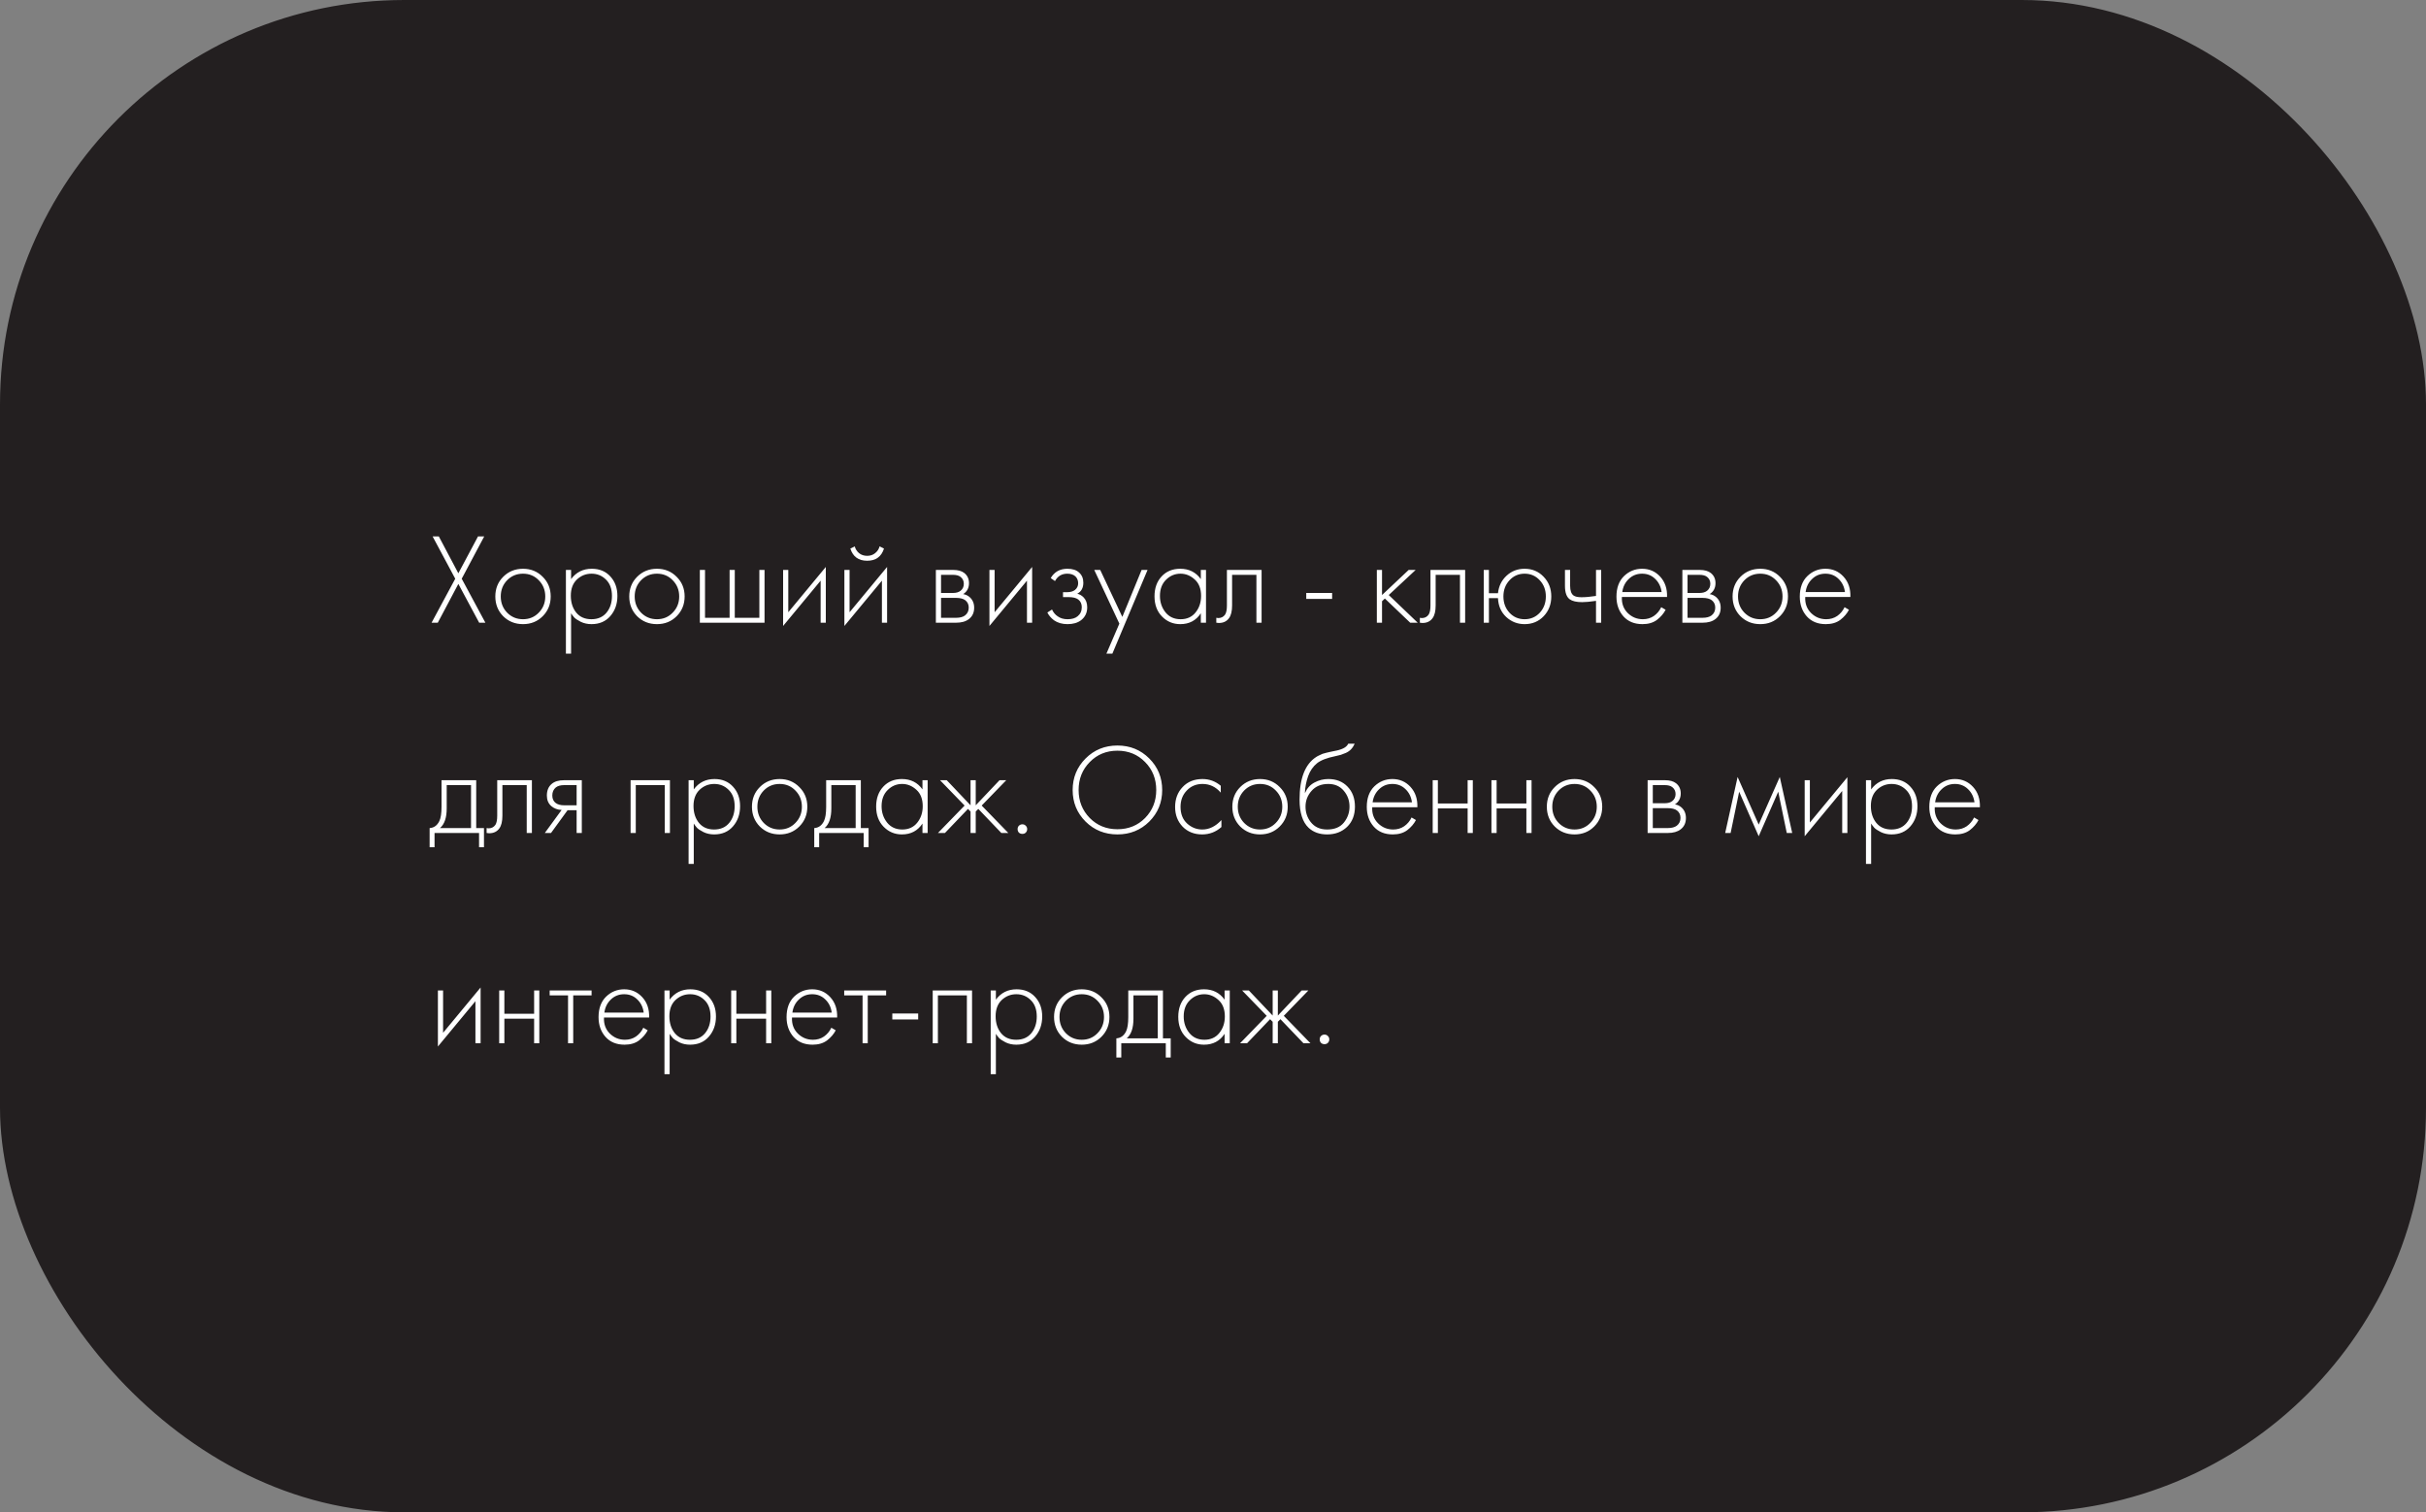 <?xml version="1.0" encoding="UTF-8"?> <svg xmlns="http://www.w3.org/2000/svg" width="300" height="187" viewBox="0 0 300 187" fill="none"><rect x="0" y="0" width="300" height="187" fill="#808080" stroke="none"/> <rect x="0.5" y="0.5" width="299" height="186" rx="49.5" fill="#231F20" stroke="#231F20"></rect> <path d="M53.368 77L56.296 71.56L53.496 66.328H54.264L56.68 70.888L59.112 66.328H59.88L57.096 71.56L60.024 77H59.256L56.68 72.2L54.136 77H53.368ZM62.228 71.32C62.889 70.659 63.705 70.328 64.676 70.328C65.646 70.328 66.457 70.659 67.108 71.32C67.769 71.971 68.1 72.781 68.1 73.752C68.1 74.723 67.769 75.539 67.108 76.2C66.457 76.851 65.646 77.176 64.676 77.176C63.705 77.176 62.889 76.851 62.228 76.2C61.577 75.539 61.252 74.723 61.252 73.752C61.252 72.781 61.577 71.971 62.228 71.32ZM62.708 75.752C63.241 76.296 63.897 76.568 64.676 76.568C65.454 76.568 66.105 76.296 66.628 75.752C67.161 75.208 67.428 74.541 67.428 73.752C67.428 72.963 67.161 72.296 66.628 71.752C66.105 71.208 65.454 70.936 64.676 70.936C63.897 70.936 63.241 71.208 62.708 71.752C62.185 72.296 61.924 72.963 61.924 73.752C61.924 74.541 62.185 75.208 62.708 75.752ZM70.62 75.832V80.824H69.98V70.472H70.62V71.608C71.249 70.755 72.103 70.328 73.18 70.328C74.14 70.328 74.908 70.648 75.484 71.288C76.06 71.917 76.348 72.717 76.348 73.688C76.348 74.68 76.055 75.512 75.468 76.184C74.892 76.845 74.119 77.176 73.148 77.176C72.657 77.176 72.215 77.08 71.82 76.888C71.425 76.685 71.153 76.504 71.004 76.344C70.855 76.173 70.727 76.003 70.62 75.832ZM71.26 75.752C71.708 76.296 72.332 76.568 73.132 76.568C73.932 76.568 74.556 76.296 75.004 75.752C75.452 75.208 75.676 74.52 75.676 73.688C75.676 72.824 75.431 72.152 74.94 71.672C74.45 71.181 73.852 70.936 73.148 70.936C72.455 70.936 71.852 71.176 71.34 71.656C70.839 72.136 70.588 72.803 70.588 73.656C70.588 74.499 70.812 75.197 71.26 75.752ZM78.79 71.32C79.451 70.659 80.267 70.328 81.238 70.328C82.209 70.328 83.019 70.659 83.67 71.32C84.332 71.971 84.662 72.781 84.662 73.752C84.662 74.723 84.332 75.539 83.67 76.2C83.019 76.851 82.209 77.176 81.238 77.176C80.267 77.176 79.451 76.851 78.79 76.2C78.139 75.539 77.814 74.723 77.814 73.752C77.814 72.781 78.139 71.971 78.79 71.32ZM79.27 75.752C79.803 76.296 80.46 76.568 81.238 76.568C82.017 76.568 82.668 76.296 83.19 75.752C83.724 75.208 83.99 74.541 83.99 73.752C83.99 72.963 83.724 72.296 83.19 71.752C82.668 71.208 82.017 70.936 81.238 70.936C80.46 70.936 79.803 71.208 79.27 71.752C78.748 72.296 78.486 72.963 78.486 73.752C78.486 74.541 78.748 75.208 79.27 75.752ZM86.543 77V70.472H87.183V76.392H90.223V70.472H90.863V76.392H93.903V70.472H94.543V77H86.543ZM96.84 70.472H97.48V75.704L102.12 70.104V77H101.48V71.8L96.84 77.4V70.472ZM104.418 70.472H105.058V75.704L109.698 70.104V77H109.058V71.8L104.418 77.4V70.472ZM106.226 68.392C106.503 68.616 106.839 68.728 107.234 68.728C107.628 68.728 107.959 68.616 108.226 68.392C108.503 68.168 108.684 67.891 108.77 67.56L109.314 67.832C108.994 68.835 108.3 69.336 107.234 69.336C106.167 69.336 105.474 68.835 105.154 67.832L105.698 67.56C105.783 67.891 105.959 68.168 106.226 68.392ZM115.73 70.472H117.858C118.466 70.472 118.93 70.6 119.25 70.856C119.634 71.165 119.826 71.581 119.826 72.104C119.826 72.701 119.586 73.155 119.106 73.464C119.405 73.507 119.671 73.629 119.906 73.832C120.279 74.163 120.466 74.6 120.466 75.144C120.466 75.752 120.247 76.221 119.81 76.552C119.426 76.851 118.893 77 118.21 77H115.73V70.472ZM116.37 73.32H117.858C118.253 73.32 118.562 73.229 118.786 73.048C119.053 72.835 119.186 72.547 119.186 72.184C119.186 71.832 119.053 71.549 118.786 71.336C118.573 71.165 118.263 71.08 117.858 71.08H116.37V73.32ZM116.37 76.392H118.21C118.701 76.392 119.074 76.296 119.33 76.104C119.639 75.869 119.794 75.544 119.794 75.128C119.794 74.744 119.65 74.44 119.362 74.216C119.106 74.024 118.722 73.928 118.21 73.928H116.37V76.392ZM122.355 70.472H122.995V75.704L127.635 70.104V77H126.995V71.8L122.355 77.4V70.472ZM130.461 71.848L129.933 71.48C130.381 70.712 131.069 70.328 131.997 70.328C132.627 70.328 133.107 70.483 133.437 70.792C133.789 71.101 133.965 71.523 133.965 72.056C133.965 72.696 133.715 73.149 133.213 73.416C133.501 73.48 133.757 73.624 133.981 73.848C134.291 74.157 134.445 74.573 134.445 75.096C134.445 75.768 134.189 76.301 133.677 76.696C133.251 77.016 132.696 77.176 132.013 77.176C131.352 77.176 130.792 77.016 130.333 76.696C129.96 76.408 129.688 76.088 129.517 75.736L130.093 75.368C130.253 75.72 130.483 75.997 130.781 76.2C131.112 76.445 131.523 76.568 132.013 76.568C132.557 76.568 132.973 76.445 133.261 76.2C133.603 75.923 133.773 75.549 133.773 75.08C133.773 74.664 133.624 74.344 133.325 74.12C133.069 73.928 132.669 73.832 132.125 73.832H131.453V73.224H131.949C132.365 73.224 132.691 73.133 132.925 72.952C133.192 72.739 133.325 72.461 133.325 72.12C133.325 71.779 133.213 71.496 132.989 71.272C132.744 71.048 132.408 70.936 131.981 70.936C131.299 70.936 130.792 71.24 130.461 71.848ZM136.82 80.824L138.42 77.112L135.316 70.472H136.052L138.788 76.28L141.172 70.472H141.908L137.556 80.824H136.82ZM148.495 71.608V70.472H149.135V77H148.495V75.832C147.909 76.728 147.061 77.176 145.951 77.176C145.066 77.176 144.314 76.861 143.695 76.232C143.077 75.603 142.767 74.771 142.767 73.736C142.767 72.723 143.061 71.901 143.647 71.272C144.234 70.643 145.002 70.328 145.951 70.328C147.039 70.328 147.887 70.755 148.495 71.608ZM145.983 70.936C145.29 70.936 144.693 71.187 144.191 71.688C143.69 72.179 143.439 72.845 143.439 73.688C143.439 74.467 143.669 75.144 144.127 75.72C144.586 76.285 145.21 76.568 145.999 76.568C146.778 76.568 147.391 76.291 147.839 75.736C148.298 75.171 148.527 74.488 148.527 73.688C148.527 72.803 148.266 72.125 147.743 71.656C147.221 71.176 146.634 70.936 145.983 70.936ZM156.009 70.472V77H155.369V71.08H152.361V74.856C152.361 75.571 152.233 76.099 151.977 76.44C151.689 76.835 151.273 77.032 150.729 77.032C150.665 77.032 150.559 77.021 150.409 77V76.392C150.516 76.413 150.596 76.424 150.649 76.424C151.012 76.424 151.295 76.28 151.497 75.992C151.647 75.757 151.721 75.379 151.721 74.856V70.472H156.009ZM161.531 74.056V73.32H164.731V74.056H161.531ZM170.261 70.472H170.901V73.576L174.197 70.472H175.061L171.733 73.576L175.317 77H174.389L171.253 74.008L170.901 74.344V77H170.261V70.472ZM181.181 70.472V77H180.541V71.08H177.533V74.856C177.533 75.571 177.405 76.099 177.149 76.44C176.861 76.835 176.445 77.032 175.901 77.032C175.837 77.032 175.73 77.021 175.581 77V76.392C175.688 76.413 175.768 76.424 175.821 76.424C176.184 76.424 176.466 76.28 176.669 75.992C176.818 75.757 176.893 75.379 176.893 74.856V70.472H181.181ZM184.12 73.352H185.24C185.336 72.477 185.688 71.757 186.296 71.192C186.915 70.616 187.661 70.328 188.536 70.328C189.475 70.328 190.259 70.659 190.888 71.32C191.517 71.971 191.832 72.781 191.832 73.752C191.832 74.723 191.517 75.539 190.888 76.2C190.259 76.851 189.475 77.176 188.536 77.176C187.661 77.176 186.904 76.883 186.264 76.296C185.624 75.699 185.283 74.92 185.24 73.96H184.12V77H183.48V70.472H184.12V73.352ZM186.664 75.768C187.165 76.301 187.789 76.568 188.536 76.568C189.283 76.568 189.907 76.301 190.408 75.768C190.909 75.224 191.16 74.552 191.16 73.752C191.16 72.952 190.909 72.285 190.408 71.752C189.907 71.208 189.283 70.936 188.536 70.936C187.789 70.936 187.165 71.208 186.664 71.752C186.163 72.285 185.912 72.952 185.912 73.752C185.912 74.552 186.163 75.224 186.664 75.768ZM197.363 77V74.296C196.659 74.403 196.088 74.456 195.651 74.456C194.957 74.456 194.445 74.339 194.115 74.104C193.72 73.816 193.523 73.261 193.523 72.44V70.472H194.163V72.44C194.163 73.037 194.307 73.437 194.595 73.64C194.797 73.779 195.123 73.848 195.571 73.848C196.072 73.848 196.669 73.795 197.363 73.688V70.472H198.003V77H197.363ZM206.148 73.816H200.564C200.522 74.616 200.762 75.277 201.284 75.8C201.807 76.312 202.431 76.568 203.156 76.568C203.668 76.568 204.122 76.435 204.516 76.168C204.911 75.891 205.215 75.528 205.428 75.08L205.972 75.4C205.727 75.869 205.37 76.285 204.9 76.648C204.431 77 203.834 77.176 203.108 77.176C202.116 77.176 201.332 76.856 200.756 76.216C200.18 75.565 199.892 74.749 199.892 73.768C199.892 72.691 200.202 71.848 200.82 71.24C201.45 70.632 202.196 70.328 203.06 70.328C203.956 70.328 204.703 70.653 205.3 71.304C205.898 71.955 206.18 72.792 206.148 73.816ZM200.612 73.208H205.476C205.391 72.547 205.124 72.003 204.676 71.576C204.239 71.149 203.7 70.936 203.06 70.936C202.41 70.936 201.86 71.155 201.412 71.592C200.964 72.019 200.698 72.557 200.612 73.208ZM208.043 70.472H210.171C210.779 70.472 211.243 70.6 211.563 70.856C211.947 71.165 212.139 71.581 212.139 72.104C212.139 72.701 211.899 73.155 211.419 73.464C211.717 73.507 211.984 73.629 212.219 73.832C212.592 74.163 212.779 74.6 212.779 75.144C212.779 75.752 212.56 76.221 212.123 76.552C211.739 76.851 211.205 77 210.523 77H208.043V70.472ZM208.683 73.32H210.171C210.565 73.32 210.875 73.229 211.099 73.048C211.365 72.835 211.499 72.547 211.499 72.184C211.499 71.832 211.365 71.549 211.099 71.336C210.885 71.165 210.576 71.08 210.171 71.08H208.683V73.32ZM208.683 76.392H210.523C211.013 76.392 211.387 76.296 211.643 76.104C211.952 75.869 212.107 75.544 212.107 75.128C212.107 74.744 211.963 74.44 211.675 74.216C211.419 74.024 211.035 73.928 210.523 73.928H208.683V76.392ZM215.228 71.32C215.889 70.659 216.705 70.328 217.676 70.328C218.646 70.328 219.457 70.659 220.108 71.32C220.769 71.971 221.1 72.781 221.1 73.752C221.1 74.723 220.769 75.539 220.108 76.2C219.457 76.851 218.646 77.176 217.676 77.176C216.705 77.176 215.889 76.851 215.228 76.2C214.577 75.539 214.252 74.723 214.252 73.752C214.252 72.781 214.577 71.971 215.228 71.32ZM215.708 75.752C216.241 76.296 216.897 76.568 217.676 76.568C218.454 76.568 219.105 76.296 219.628 75.752C220.161 75.208 220.428 74.541 220.428 73.752C220.428 72.963 220.161 72.296 219.628 71.752C219.105 71.208 218.454 70.936 217.676 70.936C216.897 70.936 216.241 71.208 215.708 71.752C215.185 72.296 214.924 72.963 214.924 73.752C214.924 74.541 215.185 75.208 215.708 75.752ZM228.82 73.816H223.236C223.193 74.616 223.433 75.277 223.956 75.8C224.479 76.312 225.103 76.568 225.828 76.568C226.34 76.568 226.793 76.435 227.188 76.168C227.583 75.891 227.887 75.528 228.1 75.08L228.644 75.4C228.399 75.869 228.041 76.285 227.572 76.648C227.103 77 226.505 77.176 225.78 77.176C224.788 77.176 224.004 76.856 223.428 76.216C222.852 75.565 222.564 74.749 222.564 73.768C222.564 72.691 222.873 71.848 223.492 71.24C224.121 70.632 224.868 70.328 225.732 70.328C226.628 70.328 227.375 70.653 227.972 71.304C228.569 71.955 228.852 72.792 228.82 73.816ZM223.284 73.208H228.148C228.063 72.547 227.796 72.003 227.348 71.576C226.911 71.149 226.372 70.936 225.732 70.936C225.081 70.936 224.532 71.155 224.084 71.592C223.636 72.019 223.369 72.557 223.284 73.208ZM54.6 96.472H58.888V102.392H59.848V104.76H59.24V103H53.736V104.76H53.128V102.392C53.661 102.36 54.061 102.072 54.328 101.528C54.509 101.155 54.6 100.568 54.6 99.768V96.472ZM58.248 102.392V97.08H55.24V99.96C55.24 101.112 54.963 101.923 54.408 102.392H58.248ZM65.775 96.472V103H65.135V97.08H62.127V100.856C62.127 101.571 61.999 102.099 61.743 102.44C61.455 102.835 61.039 103.032 60.495 103.032C60.431 103.032 60.324 103.021 60.175 103V102.392C60.282 102.413 60.361 102.424 60.415 102.424C60.778 102.424 61.06 102.28 61.263 101.992C61.412 101.757 61.487 101.379 61.487 100.856V96.472H65.775ZM67.37 103L69.45 100.152C68.948 100.131 68.522 99.971 68.17 99.672C67.807 99.352 67.626 98.92 67.626 98.376C67.626 97.747 67.823 97.267 68.218 96.936C68.57 96.627 69.087 96.472 69.77 96.472H71.946V103H71.306V100.184H70.186L68.138 103H67.37ZM71.306 99.576V97.08H69.77C69.322 97.08 68.975 97.176 68.73 97.368C68.442 97.613 68.298 97.944 68.298 98.36C68.298 98.765 68.436 99.075 68.714 99.288C68.97 99.48 69.322 99.576 69.77 99.576H71.306ZM77.98 103V96.472H82.844V103H82.204V97.08H78.62V103H77.98ZM85.792 101.832V106.824H85.152V96.472H85.792V97.608C86.421 96.755 87.275 96.328 88.352 96.328C89.312 96.328 90.08 96.648 90.656 97.288C91.232 97.917 91.52 98.717 91.52 99.688C91.52 100.68 91.227 101.512 90.64 102.184C90.064 102.845 89.291 103.176 88.32 103.176C87.829 103.176 87.387 103.08 86.992 102.888C86.597 102.685 86.325 102.504 86.176 102.344C86.027 102.173 85.899 102.003 85.792 101.832ZM86.432 101.752C86.88 102.296 87.504 102.568 88.304 102.568C89.104 102.568 89.728 102.296 90.176 101.752C90.624 101.208 90.848 100.52 90.848 99.688C90.848 98.824 90.603 98.152 90.112 97.672C89.621 97.181 89.024 96.936 88.32 96.936C87.627 96.936 87.024 97.176 86.512 97.656C86.011 98.136 85.76 98.803 85.76 99.656C85.76 100.499 85.984 101.197 86.432 101.752ZM93.962 97.32C94.623 96.659 95.439 96.328 96.41 96.328C97.381 96.328 98.191 96.659 98.842 97.32C99.503 97.971 99.834 98.781 99.834 99.752C99.834 100.723 99.503 101.539 98.842 102.2C98.191 102.851 97.381 103.176 96.41 103.176C95.439 103.176 94.623 102.851 93.962 102.2C93.311 101.539 92.986 100.723 92.986 99.752C92.986 98.781 93.311 97.971 93.962 97.32ZM94.442 101.752C94.975 102.296 95.631 102.568 96.41 102.568C97.189 102.568 97.839 102.296 98.362 101.752C98.895 101.208 99.162 100.541 99.162 99.752C99.162 98.963 98.895 98.296 98.362 97.752C97.839 97.208 97.189 96.936 96.41 96.936C95.631 96.936 94.975 97.208 94.442 97.752C93.919 98.296 93.658 98.963 93.658 99.752C93.658 100.541 93.919 101.208 94.442 101.752ZM102.163 96.472H106.451V102.392H107.411V104.76H106.803V103H101.299V104.76H100.691V102.392C101.224 102.36 101.624 102.072 101.891 101.528C102.072 101.155 102.163 100.568 102.163 99.768V96.472ZM105.811 102.392V97.08H102.803V99.96C102.803 101.112 102.525 101.923 101.971 102.392H105.811ZM114.073 97.608V96.472H114.713V103H114.073V101.832C113.487 102.728 112.639 103.176 111.529 103.176C110.644 103.176 109.892 102.861 109.273 102.232C108.655 101.603 108.345 100.771 108.345 99.736C108.345 98.723 108.639 97.901 109.225 97.272C109.812 96.643 110.58 96.328 111.529 96.328C112.617 96.328 113.465 96.755 114.073 97.608ZM111.561 96.936C110.868 96.936 110.271 97.187 109.769 97.688C109.268 98.179 109.017 98.845 109.017 99.688C109.017 100.467 109.247 101.144 109.705 101.72C110.164 102.285 110.788 102.568 111.577 102.568C112.356 102.568 112.969 102.291 113.417 101.736C113.876 101.171 114.105 100.488 114.105 99.688C114.105 98.803 113.844 98.125 113.321 97.656C112.799 97.176 112.212 96.936 111.561 96.936ZM120.019 96.472H120.659V99.576L123.603 96.472H124.435L121.395 99.608L124.691 103H123.827L120.979 100.024L120.659 100.344V103H120.019V100.344L119.699 100.024L116.851 103H115.987L119.283 99.608L116.243 96.472H117.075L120.019 99.576V96.472ZM125.997 102.952C125.89 102.835 125.837 102.691 125.837 102.52C125.837 102.349 125.89 102.211 125.997 102.104C126.114 101.987 126.258 101.928 126.429 101.928C126.599 101.928 126.738 101.987 126.845 102.104C126.962 102.211 127.021 102.349 127.021 102.52C127.021 102.691 126.962 102.835 126.845 102.952C126.738 103.059 126.599 103.112 126.429 103.112C126.258 103.112 126.114 103.059 125.997 102.952ZM134.245 93.784C135.312 92.717 136.624 92.184 138.181 92.184C139.739 92.184 141.051 92.717 142.117 93.784C143.184 94.851 143.717 96.152 143.717 97.688C143.717 99.224 143.184 100.525 142.117 101.592C141.051 102.648 139.739 103.176 138.181 103.176C136.624 103.176 135.312 102.648 134.245 101.592C133.179 100.525 132.645 99.224 132.645 97.688C132.645 96.152 133.179 94.851 134.245 93.784ZM134.757 101.144C135.675 102.072 136.816 102.536 138.181 102.536C139.547 102.536 140.688 102.072 141.605 101.144C142.523 100.205 142.981 99.053 142.981 97.688C142.981 96.312 142.523 95.16 141.605 94.232C140.688 93.293 139.547 92.824 138.181 92.824C136.816 92.824 135.675 93.293 134.757 94.232C133.84 95.16 133.381 96.312 133.381 97.688C133.381 99.053 133.84 100.205 134.757 101.144ZM150.962 97.16V98.008C150.343 97.293 149.591 96.936 148.706 96.936C147.917 96.936 147.266 97.208 146.754 97.752C146.242 98.285 145.986 98.957 145.986 99.768C145.986 100.643 146.258 101.331 146.802 101.832C147.346 102.323 147.97 102.568 148.674 102.568C149.538 102.568 150.327 102.179 151.042 101.4V102.264C150.359 102.872 149.565 103.176 148.658 103.176C147.677 103.176 146.871 102.856 146.242 102.216C145.623 101.565 145.314 100.755 145.314 99.784C145.314 98.792 145.623 97.971 146.242 97.32C146.861 96.659 147.682 96.328 148.706 96.328C149.549 96.328 150.301 96.605 150.962 97.16ZM153.368 97.32C154.03 96.659 154.846 96.328 155.816 96.328C156.787 96.328 157.598 96.659 158.248 97.32C158.91 97.971 159.24 98.781 159.24 99.752C159.24 100.723 158.91 101.539 158.248 102.2C157.598 102.851 156.787 103.176 155.816 103.176C154.846 103.176 154.03 102.851 153.368 102.2C152.718 101.539 152.392 100.723 152.392 99.752C152.392 98.781 152.718 97.971 153.368 97.32ZM153.848 101.752C154.382 102.296 155.038 102.568 155.816 102.568C156.595 102.568 157.246 102.296 157.768 101.752C158.302 101.208 158.568 100.541 158.568 99.752C158.568 98.963 158.302 98.296 157.768 97.752C157.246 97.208 156.595 96.936 155.816 96.936C155.038 96.936 154.382 97.208 153.848 97.752C153.326 98.296 153.064 98.963 153.064 99.752C153.064 100.541 153.326 101.208 153.848 101.752ZM161.361 98.024H161.393C161.638 97.459 162.022 97.037 162.545 96.76C163.078 96.472 163.649 96.328 164.257 96.328C165.249 96.328 166.043 96.643 166.641 97.272C167.249 97.901 167.553 98.723 167.553 99.736C167.553 100.781 167.227 101.619 166.577 102.248C165.926 102.867 165.105 103.176 164.113 103.176C163.174 103.176 162.411 102.904 161.825 102.36C161.078 101.656 160.705 100.493 160.705 98.872C160.705 96.248 161.387 94.493 162.753 93.608C162.881 93.523 163.019 93.448 163.169 93.384C163.318 93.309 163.446 93.251 163.553 93.208C163.67 93.165 163.825 93.123 164.017 93.08C164.209 93.027 164.347 92.995 164.433 92.984C164.518 92.963 164.667 92.931 164.881 92.888C165.105 92.845 165.238 92.819 165.281 92.808C166.07 92.637 166.55 92.355 166.721 91.96H167.521C167.403 92.227 167.254 92.456 167.073 92.648C166.902 92.829 166.689 92.979 166.433 93.096C166.187 93.203 165.979 93.283 165.809 93.336C165.649 93.379 165.43 93.432 165.153 93.496C164.097 93.709 163.334 94.003 162.865 94.376C162.374 94.771 162.006 95.304 161.761 95.976C161.526 96.648 161.393 97.331 161.361 98.024ZM164.113 102.568C165.03 102.568 165.718 102.285 166.177 101.72C166.646 101.144 166.881 100.483 166.881 99.736C166.881 98.989 166.646 98.339 166.177 97.784C165.707 97.219 165.067 96.936 164.257 96.936C163.382 96.936 162.694 97.219 162.193 97.784C161.691 98.349 161.441 99 161.441 99.736C161.441 100.451 161.649 101.08 162.065 101.624C162.545 102.253 163.227 102.568 164.113 102.568ZM175.273 99.816H169.689C169.647 100.616 169.887 101.277 170.409 101.8C170.932 102.312 171.556 102.568 172.281 102.568C172.793 102.568 173.247 102.435 173.641 102.168C174.036 101.891 174.34 101.528 174.553 101.08L175.097 101.4C174.852 101.869 174.495 102.285 174.025 102.648C173.556 103 172.959 103.176 172.233 103.176C171.241 103.176 170.457 102.856 169.881 102.216C169.305 101.565 169.017 100.749 169.017 99.768C169.017 98.691 169.327 97.848 169.945 97.24C170.575 96.632 171.321 96.328 172.185 96.328C173.081 96.328 173.828 96.653 174.425 97.304C175.023 97.955 175.305 98.792 175.273 99.816ZM169.737 99.208H174.601C174.516 98.547 174.249 98.003 173.801 97.576C173.364 97.149 172.825 96.936 172.185 96.936C171.535 96.936 170.985 97.155 170.537 97.592C170.089 98.019 169.823 98.557 169.737 99.208ZM177.168 103V96.472H177.808V99.352H181.488V96.472H182.128V103H181.488V99.96H177.808V103H177.168ZM184.433 103V96.472H185.073V99.352H188.753V96.472H189.393V103H188.753V99.96H185.073V103H184.433ZM192.259 97.32C192.92 96.659 193.736 96.328 194.707 96.328C195.678 96.328 196.488 96.659 197.139 97.32C197.8 97.971 198.131 98.781 198.131 99.752C198.131 100.723 197.8 101.539 197.139 102.2C196.488 102.851 195.678 103.176 194.707 103.176C193.736 103.176 192.92 102.851 192.259 102.2C191.608 101.539 191.283 100.723 191.283 99.752C191.283 98.781 191.608 97.971 192.259 97.32ZM192.739 101.752C193.272 102.296 193.928 102.568 194.707 102.568C195.486 102.568 196.136 102.296 196.659 101.752C197.192 101.208 197.459 100.541 197.459 99.752C197.459 98.963 197.192 98.296 196.659 97.752C196.136 97.208 195.486 96.936 194.707 96.936C193.928 96.936 193.272 97.208 192.739 97.752C192.216 98.296 191.955 98.963 191.955 99.752C191.955 100.541 192.216 101.208 192.739 101.752ZM203.746 96.472H205.874C206.482 96.472 206.946 96.6 207.266 96.856C207.65 97.165 207.842 97.581 207.842 98.104C207.842 98.701 207.602 99.155 207.122 99.464C207.42 99.507 207.687 99.629 207.922 99.832C208.295 100.163 208.482 100.6 208.482 101.144C208.482 101.752 208.263 102.221 207.826 102.552C207.442 102.851 206.908 103 206.226 103H203.746V96.472ZM204.386 99.32H205.874C206.268 99.32 206.578 99.229 206.802 99.048C207.068 98.835 207.202 98.547 207.202 98.184C207.202 97.832 207.068 97.549 206.802 97.336C206.588 97.165 206.279 97.08 205.874 97.08H204.386V99.32ZM204.386 102.392H206.226C206.716 102.392 207.09 102.296 207.346 102.104C207.655 101.869 207.81 101.544 207.81 101.128C207.81 100.744 207.666 100.44 207.378 100.216C207.122 100.024 206.738 99.928 206.226 99.928H204.386V102.392ZM213.337 103L214.873 96.072L217.481 101.96L220.089 96.072L221.625 103H220.953L219.897 97.896L217.481 103.4L215.065 97.896L214.009 103H213.337ZM223.168 96.472H223.808V101.704L228.448 96.104V103H227.808V97.8L223.168 103.4V96.472ZM231.386 101.832V106.824H230.746V96.472H231.386V97.608C232.015 96.755 232.868 96.328 233.946 96.328C234.906 96.328 235.674 96.648 236.25 97.288C236.826 97.917 237.114 98.717 237.114 99.688C237.114 100.68 236.82 101.512 236.234 102.184C235.658 102.845 234.884 103.176 233.914 103.176C233.423 103.176 232.98 103.08 232.586 102.888C232.191 102.685 231.919 102.504 231.77 102.344C231.62 102.173 231.492 102.003 231.386 101.832ZM232.026 101.752C232.474 102.296 233.098 102.568 233.898 102.568C234.698 102.568 235.322 102.296 235.77 101.752C236.218 101.208 236.442 100.52 236.442 99.688C236.442 98.824 236.196 98.152 235.706 97.672C235.215 97.181 234.618 96.936 233.914 96.936C233.22 96.936 232.618 97.176 232.106 97.656C231.604 98.136 231.354 98.803 231.354 99.656C231.354 100.499 231.578 101.197 232.026 101.752ZM244.836 99.816H239.252C239.209 100.616 239.449 101.277 239.972 101.8C240.494 102.312 241.118 102.568 241.844 102.568C242.356 102.568 242.809 102.435 243.204 102.168C243.598 101.891 243.902 101.528 244.116 101.08L244.66 101.4C244.414 101.869 244.057 102.285 243.588 102.648C243.118 103 242.521 103.176 241.796 103.176C240.804 103.176 240.02 102.856 239.444 102.216C238.868 101.565 238.58 100.749 238.58 99.768C238.58 98.691 238.889 97.848 239.508 97.24C240.137 96.632 240.884 96.328 241.748 96.328C242.644 96.328 243.39 96.653 243.988 97.304C244.585 97.955 244.868 98.792 244.836 99.816ZM239.3 99.208H244.164C244.078 98.547 243.812 98.003 243.364 97.576C242.926 97.149 242.388 96.936 241.748 96.936C241.097 96.936 240.548 97.155 240.1 97.592C239.652 98.019 239.385 98.557 239.3 99.208ZM54.152 122.472H54.792V127.704L59.432 122.104V129H58.792V123.8L54.152 129.4V122.472ZM61.73 129V122.472H62.37V125.352H66.05V122.472H66.69V129H66.05V125.96H62.37V129H61.73ZM70.244 129V123.08H67.972V122.472H73.156V123.08H70.884V129H70.244ZM80.273 125.816H74.689C74.647 126.616 74.887 127.277 75.409 127.8C75.932 128.312 76.556 128.568 77.281 128.568C77.793 128.568 78.247 128.435 78.641 128.168C79.036 127.891 79.34 127.528 79.553 127.08L80.097 127.4C79.852 127.869 79.495 128.285 79.025 128.648C78.556 129 77.959 129.176 77.233 129.176C76.241 129.176 75.457 128.856 74.881 128.216C74.305 127.565 74.017 126.749 74.017 125.768C74.017 124.691 74.327 123.848 74.945 123.24C75.575 122.632 76.321 122.328 77.185 122.328C78.081 122.328 78.828 122.653 79.425 123.304C80.023 123.955 80.305 124.792 80.273 125.816ZM74.737 125.208H79.601C79.516 124.547 79.249 124.003 78.801 123.576C78.364 123.149 77.825 122.936 77.185 122.936C76.535 122.936 75.985 123.155 75.537 123.592C75.089 124.019 74.823 124.557 74.737 125.208ZM82.808 127.832V132.824H82.168V122.472H82.808V123.608C83.437 122.755 84.29 122.328 85.368 122.328C86.328 122.328 87.096 122.648 87.672 123.288C88.248 123.917 88.536 124.717 88.536 125.688C88.536 126.68 88.242 127.512 87.656 128.184C87.08 128.845 86.306 129.176 85.336 129.176C84.845 129.176 84.402 129.08 84.008 128.888C83.613 128.685 83.341 128.504 83.192 128.344C83.042 128.173 82.914 128.003 82.808 127.832ZM83.448 127.752C83.896 128.296 84.52 128.568 85.32 128.568C86.12 128.568 86.744 128.296 87.192 127.752C87.64 127.208 87.864 126.52 87.864 125.688C87.864 124.824 87.618 124.152 87.128 123.672C86.637 123.181 86.04 122.936 85.336 122.936C84.642 122.936 84.04 123.176 83.528 123.656C83.026 124.136 82.776 124.803 82.776 125.656C82.776 126.499 83 127.197 83.448 127.752ZM90.418 129V122.472H91.058V125.352H94.738V122.472H95.378V129H94.738V125.96H91.058V129H90.418ZM103.523 125.816H97.939C97.897 126.616 98.137 127.277 98.659 127.8C99.182 128.312 99.806 128.568 100.531 128.568C101.043 128.568 101.497 128.435 101.891 128.168C102.286 127.891 102.59 127.528 102.803 127.08L103.347 127.4C103.102 127.869 102.745 128.285 102.275 128.648C101.806 129 101.209 129.176 100.483 129.176C99.491 129.176 98.707 128.856 98.131 128.216C97.555 127.565 97.267 126.749 97.267 125.768C97.267 124.691 97.577 123.848 98.195 123.24C98.825 122.632 99.571 122.328 100.435 122.328C101.331 122.328 102.078 122.653 102.675 123.304C103.273 123.955 103.555 124.792 103.523 125.816ZM97.987 125.208H102.851C102.766 124.547 102.499 124.003 102.051 123.576C101.614 123.149 101.075 122.936 100.435 122.936C99.785 122.936 99.235 123.155 98.787 123.592C98.339 124.019 98.073 124.557 97.987 125.208ZM106.666 129V123.08H104.394V122.472H109.578V123.08H107.306V129H106.666ZM110.343 126.056V125.32H113.543V126.056H110.343ZM115.34 129V122.472H120.204V129H119.564V123.08H115.98V129H115.34ZM123.151 127.832V132.824H122.511V122.472H123.151V123.608C123.781 122.755 124.634 122.328 125.711 122.328C126.671 122.328 127.439 122.648 128.015 123.288C128.591 123.917 128.879 124.717 128.879 125.688C128.879 126.68 128.586 127.512 127.999 128.184C127.423 128.845 126.65 129.176 125.679 129.176C125.189 129.176 124.746 129.08 124.351 128.888C123.957 128.685 123.685 128.504 123.535 128.344C123.386 128.173 123.258 128.003 123.151 127.832ZM123.791 127.752C124.239 128.296 124.863 128.568 125.663 128.568C126.463 128.568 127.087 128.296 127.535 127.752C127.983 127.208 128.207 126.52 128.207 125.688C128.207 124.824 127.962 124.152 127.471 123.672C126.981 123.181 126.383 122.936 125.679 122.936C124.986 122.936 124.383 123.176 123.871 123.656C123.37 124.136 123.119 124.803 123.119 125.656C123.119 126.499 123.343 127.197 123.791 127.752ZM131.321 123.32C131.983 122.659 132.799 122.328 133.769 122.328C134.74 122.328 135.551 122.659 136.201 123.32C136.863 123.971 137.193 124.781 137.193 125.752C137.193 126.723 136.863 127.539 136.201 128.2C135.551 128.851 134.74 129.176 133.769 129.176C132.799 129.176 131.983 128.851 131.321 128.2C130.671 127.539 130.345 126.723 130.345 125.752C130.345 124.781 130.671 123.971 131.321 123.32ZM131.801 127.752C132.335 128.296 132.991 128.568 133.769 128.568C134.548 128.568 135.199 128.296 135.721 127.752C136.255 127.208 136.521 126.541 136.521 125.752C136.521 124.963 136.255 124.296 135.721 123.752C135.199 123.208 134.548 122.936 133.769 122.936C132.991 122.936 132.335 123.208 131.801 123.752C131.279 124.296 131.017 124.963 131.017 125.752C131.017 126.541 131.279 127.208 131.801 127.752ZM139.522 122.472H143.81V128.392H144.77V130.76H144.162V129H138.658V130.76H138.05V128.392C138.583 128.36 138.983 128.072 139.25 127.528C139.431 127.155 139.522 126.568 139.522 125.768V122.472ZM143.17 128.392V123.08H140.162V125.96C140.162 127.112 139.885 127.923 139.33 128.392H143.17ZM151.433 123.608V122.472H152.073V129H151.433V127.832C150.846 128.728 149.998 129.176 148.889 129.176C148.003 129.176 147.251 128.861 146.633 128.232C146.014 127.603 145.705 126.771 145.705 125.736C145.705 124.723 145.998 123.901 146.585 123.272C147.171 122.643 147.939 122.328 148.889 122.328C149.977 122.328 150.825 122.755 151.433 123.608ZM148.921 122.936C148.227 122.936 147.63 123.187 147.129 123.688C146.627 124.179 146.377 124.845 146.377 125.688C146.377 126.467 146.606 127.144 147.065 127.72C147.523 128.285 148.147 128.568 148.937 128.568C149.715 128.568 150.329 128.291 150.777 127.736C151.235 127.171 151.465 126.488 151.465 125.688C151.465 124.803 151.203 124.125 150.681 123.656C150.158 123.176 149.571 122.936 148.921 122.936ZM157.379 122.472H158.019V125.576L160.963 122.472H161.795L158.755 125.608L162.051 129H161.187L158.339 126.024L158.019 126.344V129H157.379V126.344L157.059 126.024L154.211 129H153.347L156.643 125.608L153.603 122.472H154.435L157.379 125.576V122.472ZM163.356 128.952C163.249 128.835 163.196 128.691 163.196 128.52C163.196 128.349 163.249 128.211 163.356 128.104C163.473 127.987 163.617 127.928 163.788 127.928C163.959 127.928 164.097 127.987 164.204 128.104C164.321 128.211 164.38 128.349 164.38 128.52C164.38 128.691 164.321 128.835 164.204 128.952C164.097 129.059 163.959 129.112 163.788 129.112C163.617 129.112 163.473 129.059 163.356 128.952Z" fill="white"></path> </svg> 